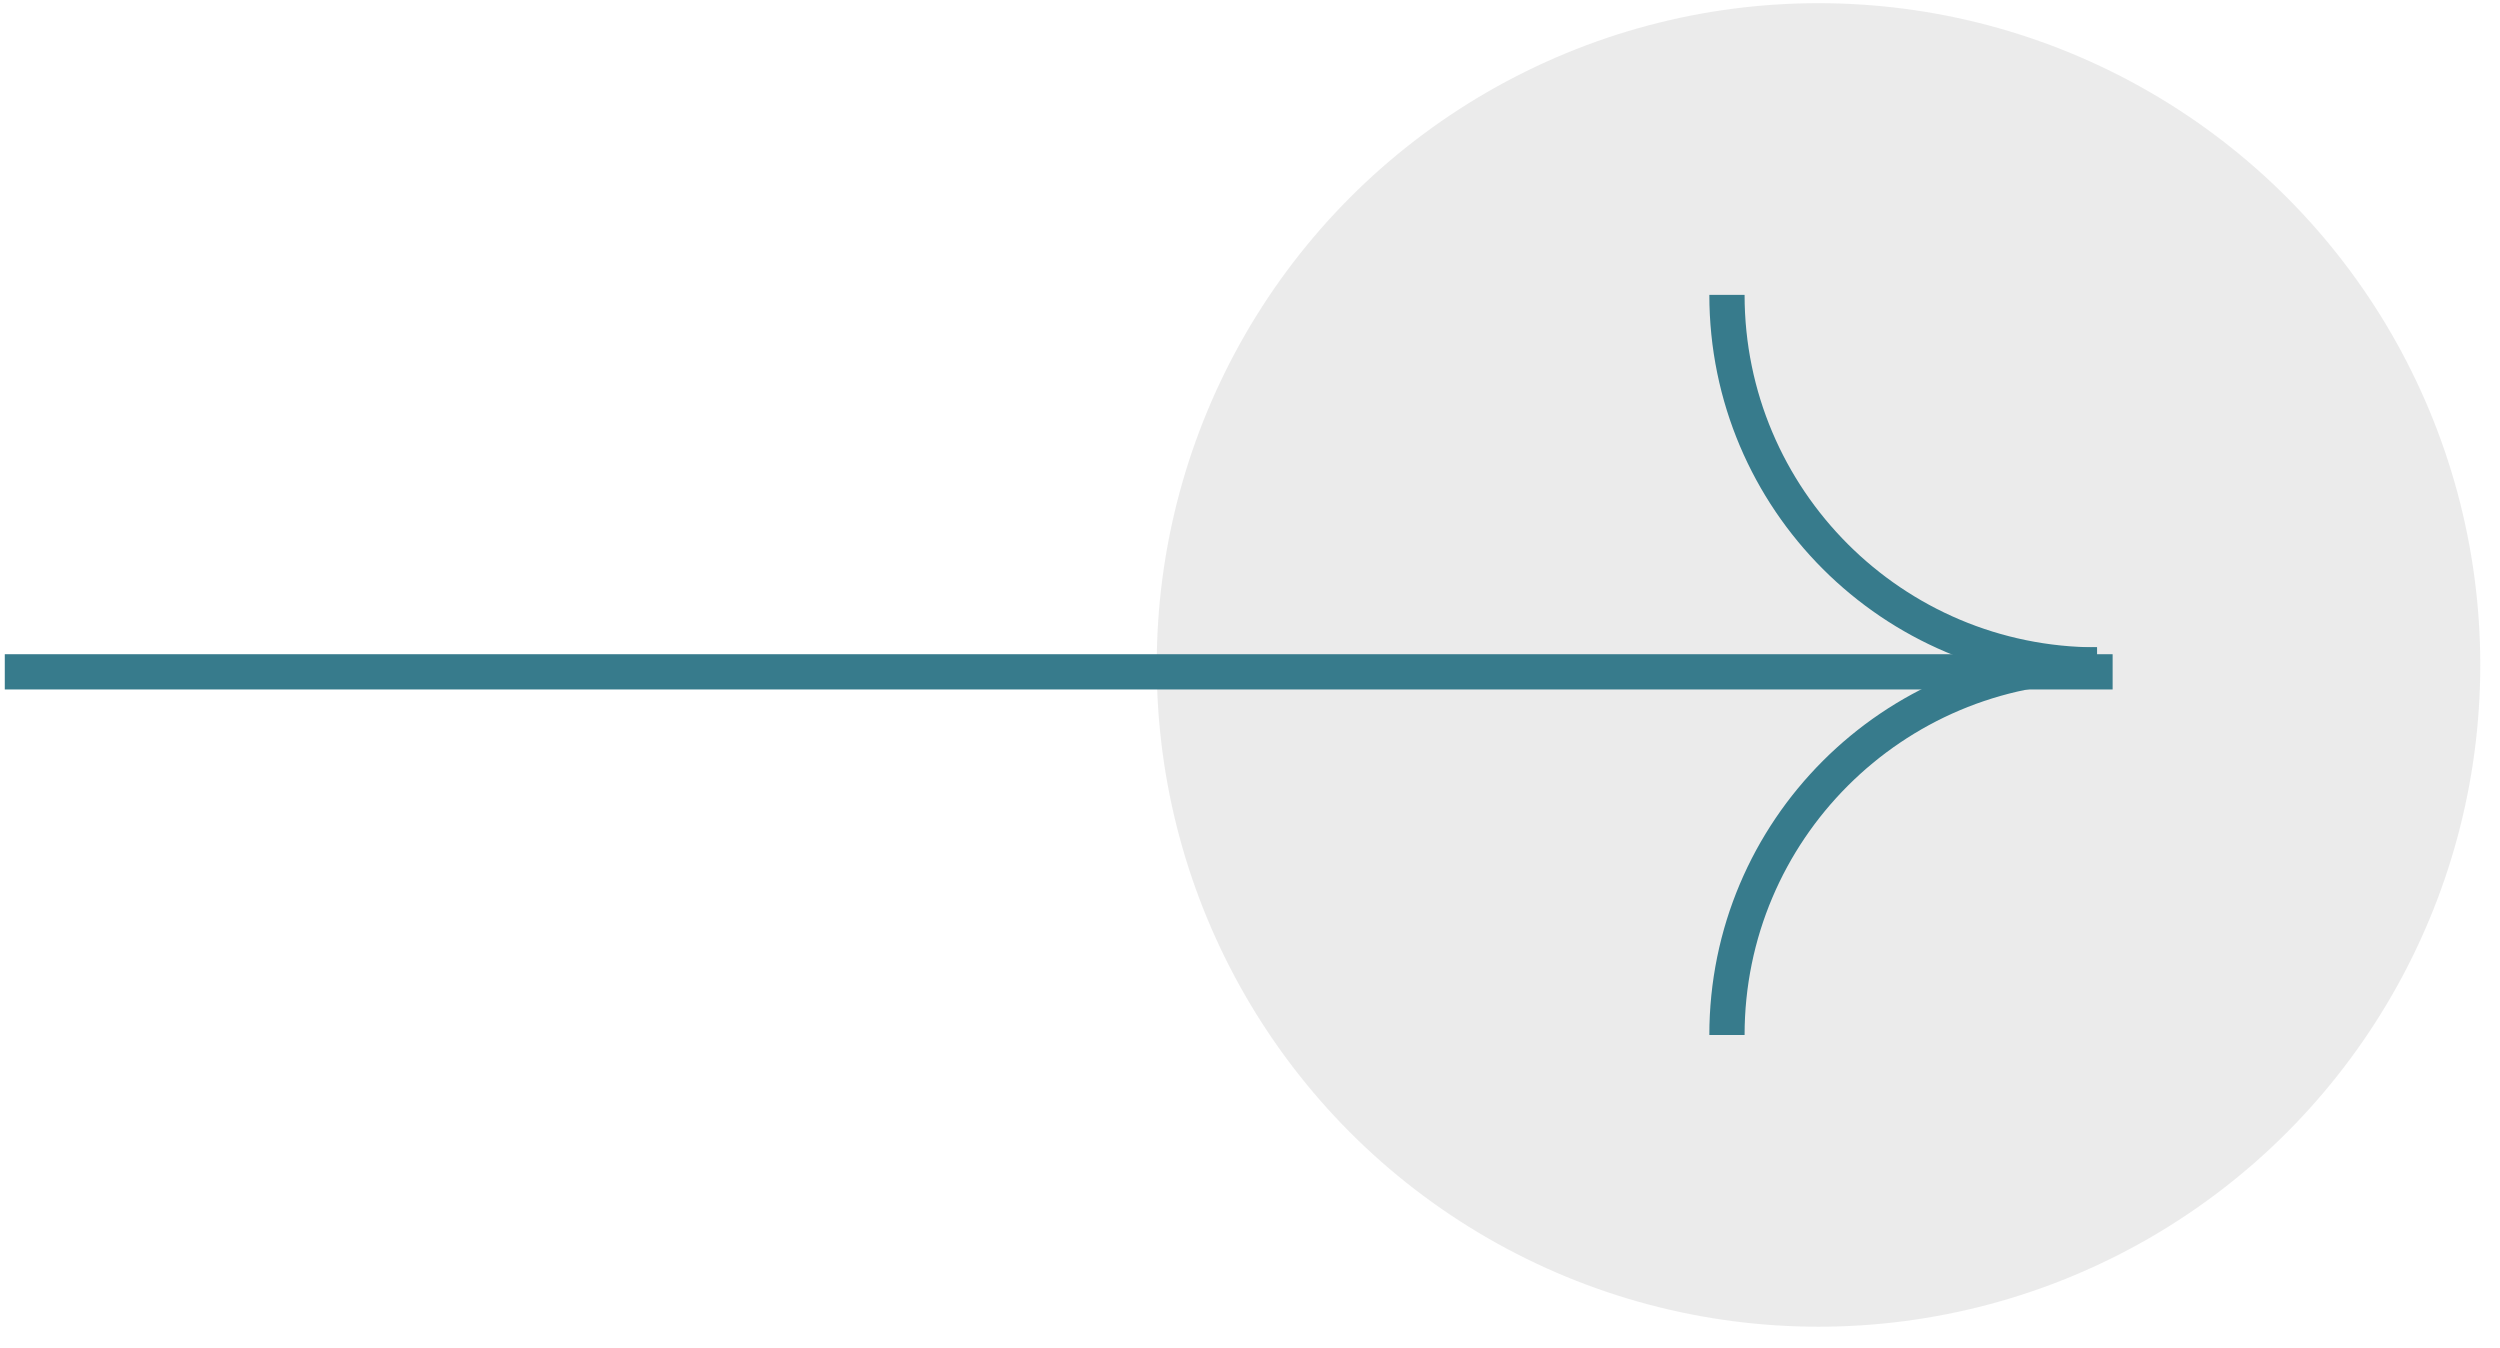 <svg width="102" height="55" viewBox="0 0 102 55" fill="none" xmlns="http://www.w3.org/2000/svg">
<circle opacity="0.5" cx="74.195" cy="27.13" r="27" fill="#D9D9D9"/>
<line x1="0.195" y1="27.411" x2="86.195" y2="27.411" stroke="#377B8C" stroke-width="1.438"/>
<path d="M85.559 27.13C77.22 27.13 70.46 20.37 70.46 12.031" stroke="#377B8C" stroke-width="1.438"/>
<path d="M85.559 27.129C77.22 27.129 70.46 33.889 70.46 42.228" stroke="#377B8C" stroke-width="1.438"/>
</svg>
